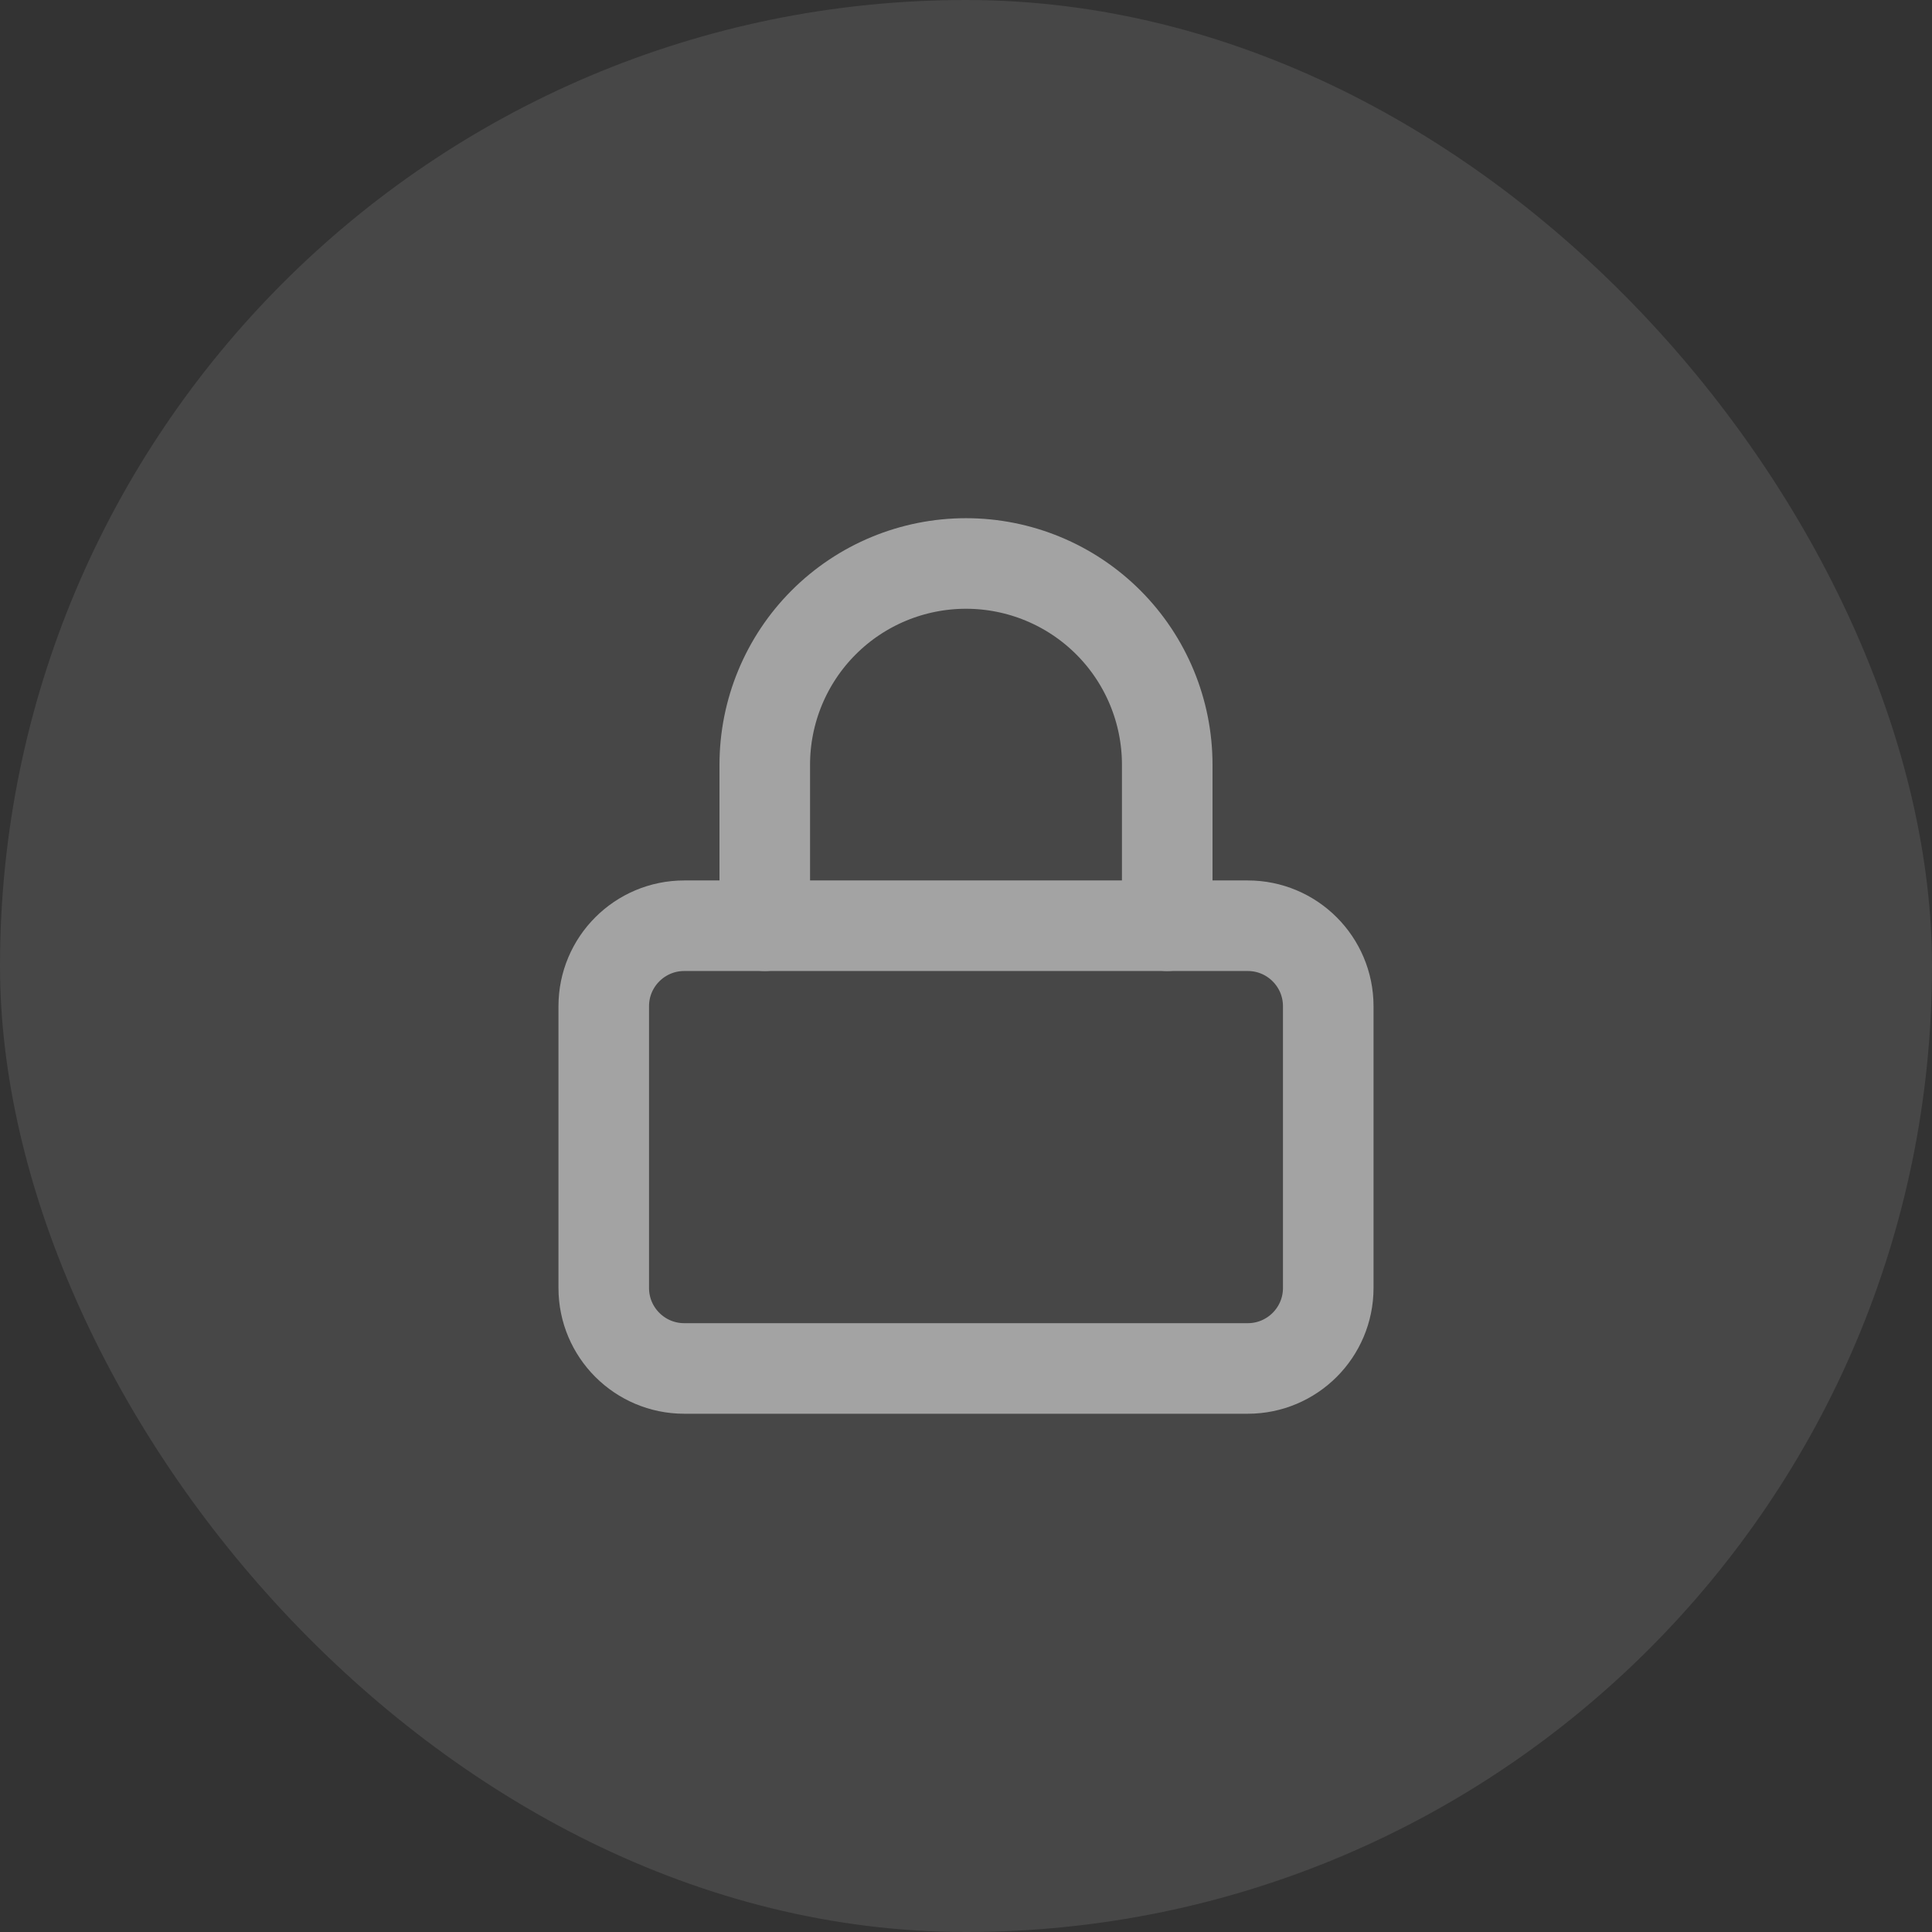 <?xml version="1.0" encoding="UTF-8"?> <svg xmlns="http://www.w3.org/2000/svg" width="32" height="32" viewBox="0 0 32 32" fill="none"><rect x="0" y="0" width="32" height="32" fill="#333333" stroke="none"/> <rect width="32" height="32" rx="16" fill="white" fill-opacity="0.1"></rect> <g opacity="0.5"> <path d="M20.667 15.333H11.333C10.597 15.333 10 15.93 10 16.666V21.333C10 22.069 10.597 22.666 11.333 22.666H20.667C21.403 22.666 22 22.069 22 21.333V16.666C22 15.93 21.403 15.333 20.667 15.333Z" stroke="white" stroke-width="1.5" stroke-linecap="round" stroke-linejoin="round"></path> <path d="M12.667 15.333V12.666C12.667 11.782 13.018 10.934 13.643 10.309C14.268 9.684 15.116 9.333 16 9.333C16.884 9.333 17.732 9.684 18.357 10.309C18.982 10.934 19.333 11.782 19.333 12.666V15.333" stroke="white" stroke-width="1.5" stroke-linecap="round" stroke-linejoin="round"></path> </g> </svg> 